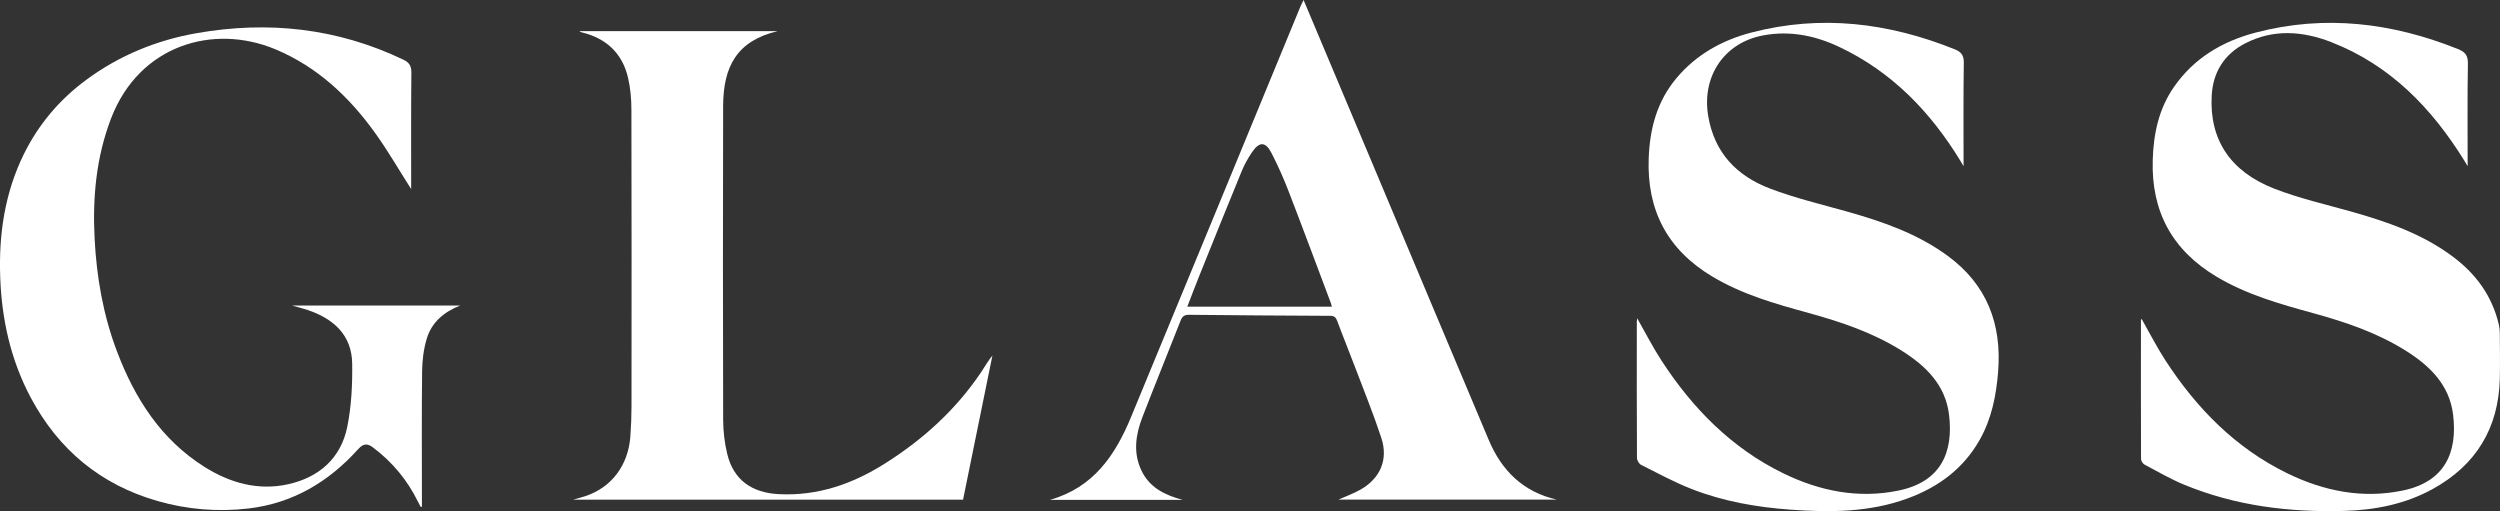 <?xml version="1.0" encoding="UTF-8"?>
<svg id="Layer_1" xmlns="http://www.w3.org/2000/svg" version="1.1" viewBox="0 0 1000.02 204.46">
  <rect x="0" y="0" width="1000.02" height="204.46" fill="#333333" stroke="none"/>
  <!-- Generator: Adobe Illustrator 29.5.1, SVG Export Plug-In . SVG Version: 2.1.0 Build 141)  -->
  <defs>
    <style>
      .st0 {
        fill: #fff;
      }
    </style>
  </defs>
  <path class="st0" d="M654.87,127.27c3.37,5.91,6.3,11.7,9.82,17.09,12.42,19.04,27.96,34.88,48.62,44.96,14.63,7.14,30.16,10.26,46.31,6.87,16.76-3.52,21.82-15.24,20.02-30.24-1.44-11.98-9.28-19.59-18.93-25.66-11.49-7.22-24.21-11.51-37.19-15.08-13.36-3.67-26.65-7.42-38.67-14.64-17.86-10.72-26.11-26.43-25.36-47.19.43-11.97,3.36-22.95,11.2-32.24,7.9-9.36,18.19-15.07,29.85-18.12,27.86-7.28,54.93-3.93,81.37,6.7,2.54,1.02,3.67,2.36,3.62,5.36-.2,13.79-.09,27.59-.09,41.41-.33-.55-.77-1.33-1.23-2.09-12-19.67-27.46-35.7-48.54-45.65-9.58-4.52-19.66-6.58-30.3-4.61-15.74,2.9-24.73,16.48-22.08,32.25,2.49,14.79,11.45,23.96,24.67,29.01,10.03,3.83,20.57,6.32,30.93,9.24,14.27,4.02,28.16,8.85,40.27,17.75,15.68,11.52,21.6,27.3,20.11,46.24-.75,9.51-2.58,18.77-7.32,27.21-6.56,11.67-16.63,19.05-29.01,23.57-15.22,5.56-30.95,5.6-46.81,4.45-13.48-.98-26.72-3.29-39.32-8.2-6.98-2.72-13.63-6.33-20.34-9.7-.83-.42-1.67-1.81-1.67-2.75-.1-18.19-.07-36.39-.06-54.58,0-.36.07-.72.15-1.38l-.02.02Z"/>
  <path class="st0" d="M856.65,127.54c3.22,5.64,6.14,11.42,9.66,16.81,12.42,19.05,27.95,34.89,48.62,44.97,14.63,7.14,30.17,10.27,46.32,6.87,16.76-3.52,21.82-15.24,20.02-30.24-1.44-11.98-9.28-19.6-18.93-25.66-11.5-7.22-24.22-11.51-37.2-15.07-13.26-3.64-26.45-7.37-38.41-14.49-17.78-10.58-26.25-26.09-25.62-46.75.32-10.49,2.39-20.4,8.48-29.18,8-11.56,19.38-18.27,32.62-21.75,27.74-7.29,54.73-3.98,81.09,6.61,2.78,1.12,3.94,2.54,3.88,5.8-.24,13.69-.1,27.38-.1,41.02-.31-.52-.77-1.32-1.25-2.1-13.09-21.14-29.74-38.38-53.39-47.56-11.38-4.41-23.06-5.3-34.37.54-8.39,4.34-12.86,11.54-13.37,20.86-.96,17.5,7.31,30.33,24.96,37.22,9.99,3.9,20.58,6.3,30.94,9.22,14.37,4.05,28.37,8.91,40.51,17.96,9.3,6.93,15.8,15.81,18.45,27.26.25,1.08.37,2.2.38,3.31.04,6.13.15,12.27,0,18.4-.51,19.72-9.53,34.44-26.71,43.95-10.99,6.08-23.05,8.49-35.53,8.83-22.03.61-43.56-2.03-64.07-10.51-5.43-2.25-10.56-5.23-15.77-8-.71-.38-1.43-1.51-1.43-2.3-.07-18.5-.05-37-.03-55.5,0-.16.16-.32.27-.52h-.02Z"/>
  <path class="st0" d="M164.49,75.66c-4.87-7.62-9.33-15.39-14.54-22.61-10.41-14.45-23.11-26.37-39.84-33.35-24.81-10.35-54.44-1.68-65.69,27.69-5.96,15.55-7.43,31.7-6.57,48.13.8,15.44,3.44,30.56,8.95,45.08,7.15,18.81,17.58,35.22,35.03,46.18,10.18,6.4,21.39,9.55,33.29,6.95,12.4-2.71,21.25-10.34,23.81-23.07,1.65-8.21,2.07-16.8,1.95-25.21-.17-11.53-7.49-17.94-17.81-21.45-1.79-.61-3.63-1.04-6.21-1.77h67.18c-6.42,2.52-11.37,6.65-13.35,13.29-1.23,4.13-1.79,8.59-1.84,12.91-.2,17.07-.08,34.14-.08,51.21v3c-.15.06-.31.11-.46.17-.39-.74-.8-1.48-1.17-2.23-4.23-8.57-10.16-15.73-17.79-21.48-2.16-1.63-3.78-1.99-6.06.54-11.77,13.09-26.18,21.69-43.91,23.76-12.27,1.43-24.45.42-36.36-2.99-22.77-6.53-39.56-20.48-50.68-41.28C4.28,144.01.67,127.75.08,110.71c-.59-17.07,1.84-33.53,9.43-48.99,5.86-11.93,14.23-21.82,24.92-29.73,13.27-9.81,28.16-15.91,44.31-18.74,28.58-5,56.21-2,82.59,10.61,2.45,1.17,3.25,2.57,3.22,5.3-.15,15.53-.08,31.05-.08,46.5h.02Z"/>
  <path class="st0" d="M310.96,12.48c-16.3,3.92-21.66,14.21-21.7,30.02-.1,41.81-.1,83.61.01,125.42.01,4.55.56,9.19,1.62,13.61,2.49,10.42,9.81,15.58,20.59,16.13,15.64.8,29.51-4.05,42.46-12.22,15.2-9.58,28.29-21.42,38.4-36.38,1.52-2.25,2.83-4.65,4.64-6.85-3.91,19.19-7.82,38.38-11.75,57.67h-156c2.1-.6,3.54-.96,4.94-1.43,10.44-3.46,17.14-12.31,17.98-23.87.29-3.97.45-7.96.46-11.94.03-39.56.06-79.11-.04-118.67,0-4.35-.38-8.82-1.39-13.04-2.32-9.7-8.71-15.6-18.39-17.97-.34-.08-.69-.15-.99-.5h79.15v.02Z"/>
  <path class="st0" d="M473.01,199.95h-53.02c17.53-4.97,26.16-17.98,32.41-33.07,22.65-54.7,45.17-109.45,67.75-164.19.34-.82.77-1.6,1.29-2.69,8.93,21.2,17.71,42.07,26.5,62.95,15.86,37.7,31.69,75.41,47.59,113.09,5.18,12.28,13.78,20.74,27.18,23.8h-87.32c2.91-1.3,6.08-2.41,8.94-4.06,7.83-4.51,11.04-12,8.22-20.59-3.21-9.75-7.09-19.27-10.73-28.88-2.27-5.99-4.7-11.92-6.92-17.93-.55-1.5-1.24-2.04-2.84-2.05-18.81-.08-37.61-.21-56.42-.41-1.85-.02-2.72.62-3.37,2.28-5.06,12.88-10.28,25.69-15.27,38.59-2.71,7.01-3.82,14.22-.44,21.37,3.25,6.89,9.36,9.86,16.45,11.77v.02ZM532.77,122.66c-.16-.57-.27-1.05-.44-1.51-5.62-14.92-11.17-29.87-16.92-44.75-2.01-5.21-4.3-10.33-6.86-15.29-2.32-4.48-4.78-4.53-7.65-.34-1.66,2.41-3.11,5.04-4.23,7.74-5.8,14.09-11.47,28.23-17.16,42.36-1.54,3.83-2.99,7.69-4.58,11.79h57.84,0Z"/>
</svg>